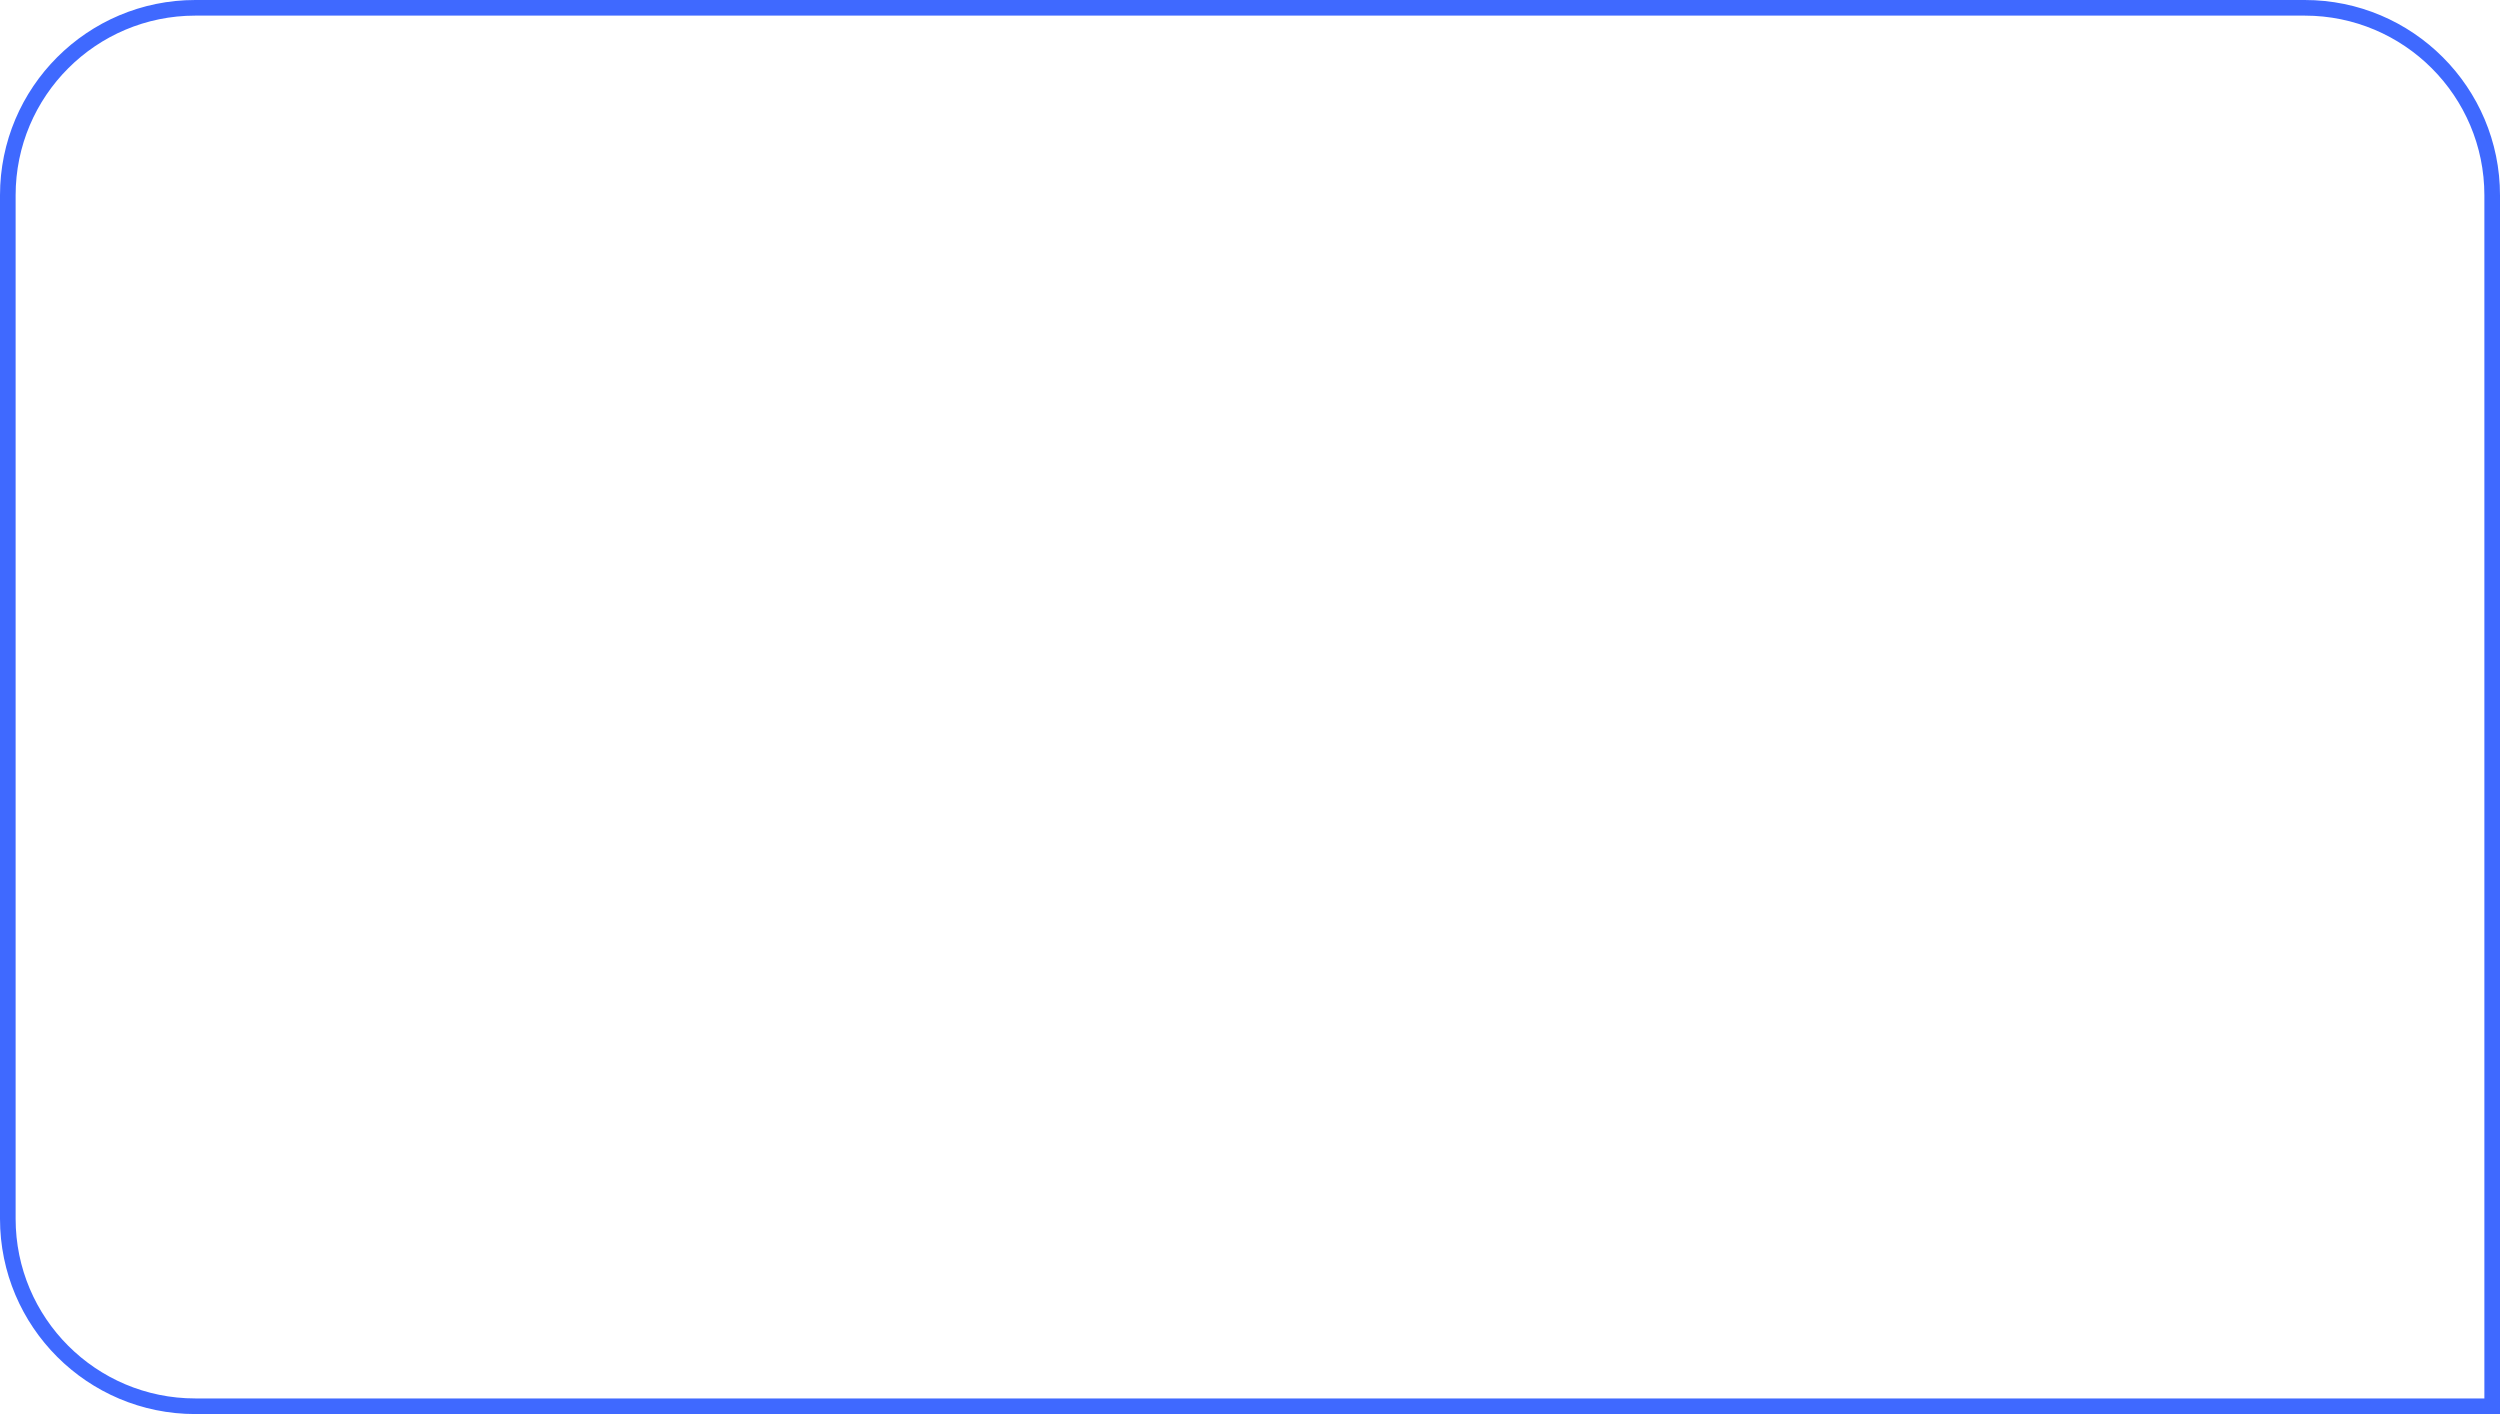 <?xml version="1.0" encoding="UTF-8"?> <svg xmlns="http://www.w3.org/2000/svg" width="320" height="181" viewBox="0 0 320 181" fill="none"> <path d="M25 1H295C308.255 1 319 11.745 319 25V180H25C11.745 180 1 169.255 1 156V25C1 11.745 11.745 1 25 1Z" stroke="#3F69FF" stroke-width="2"></path> </svg> 